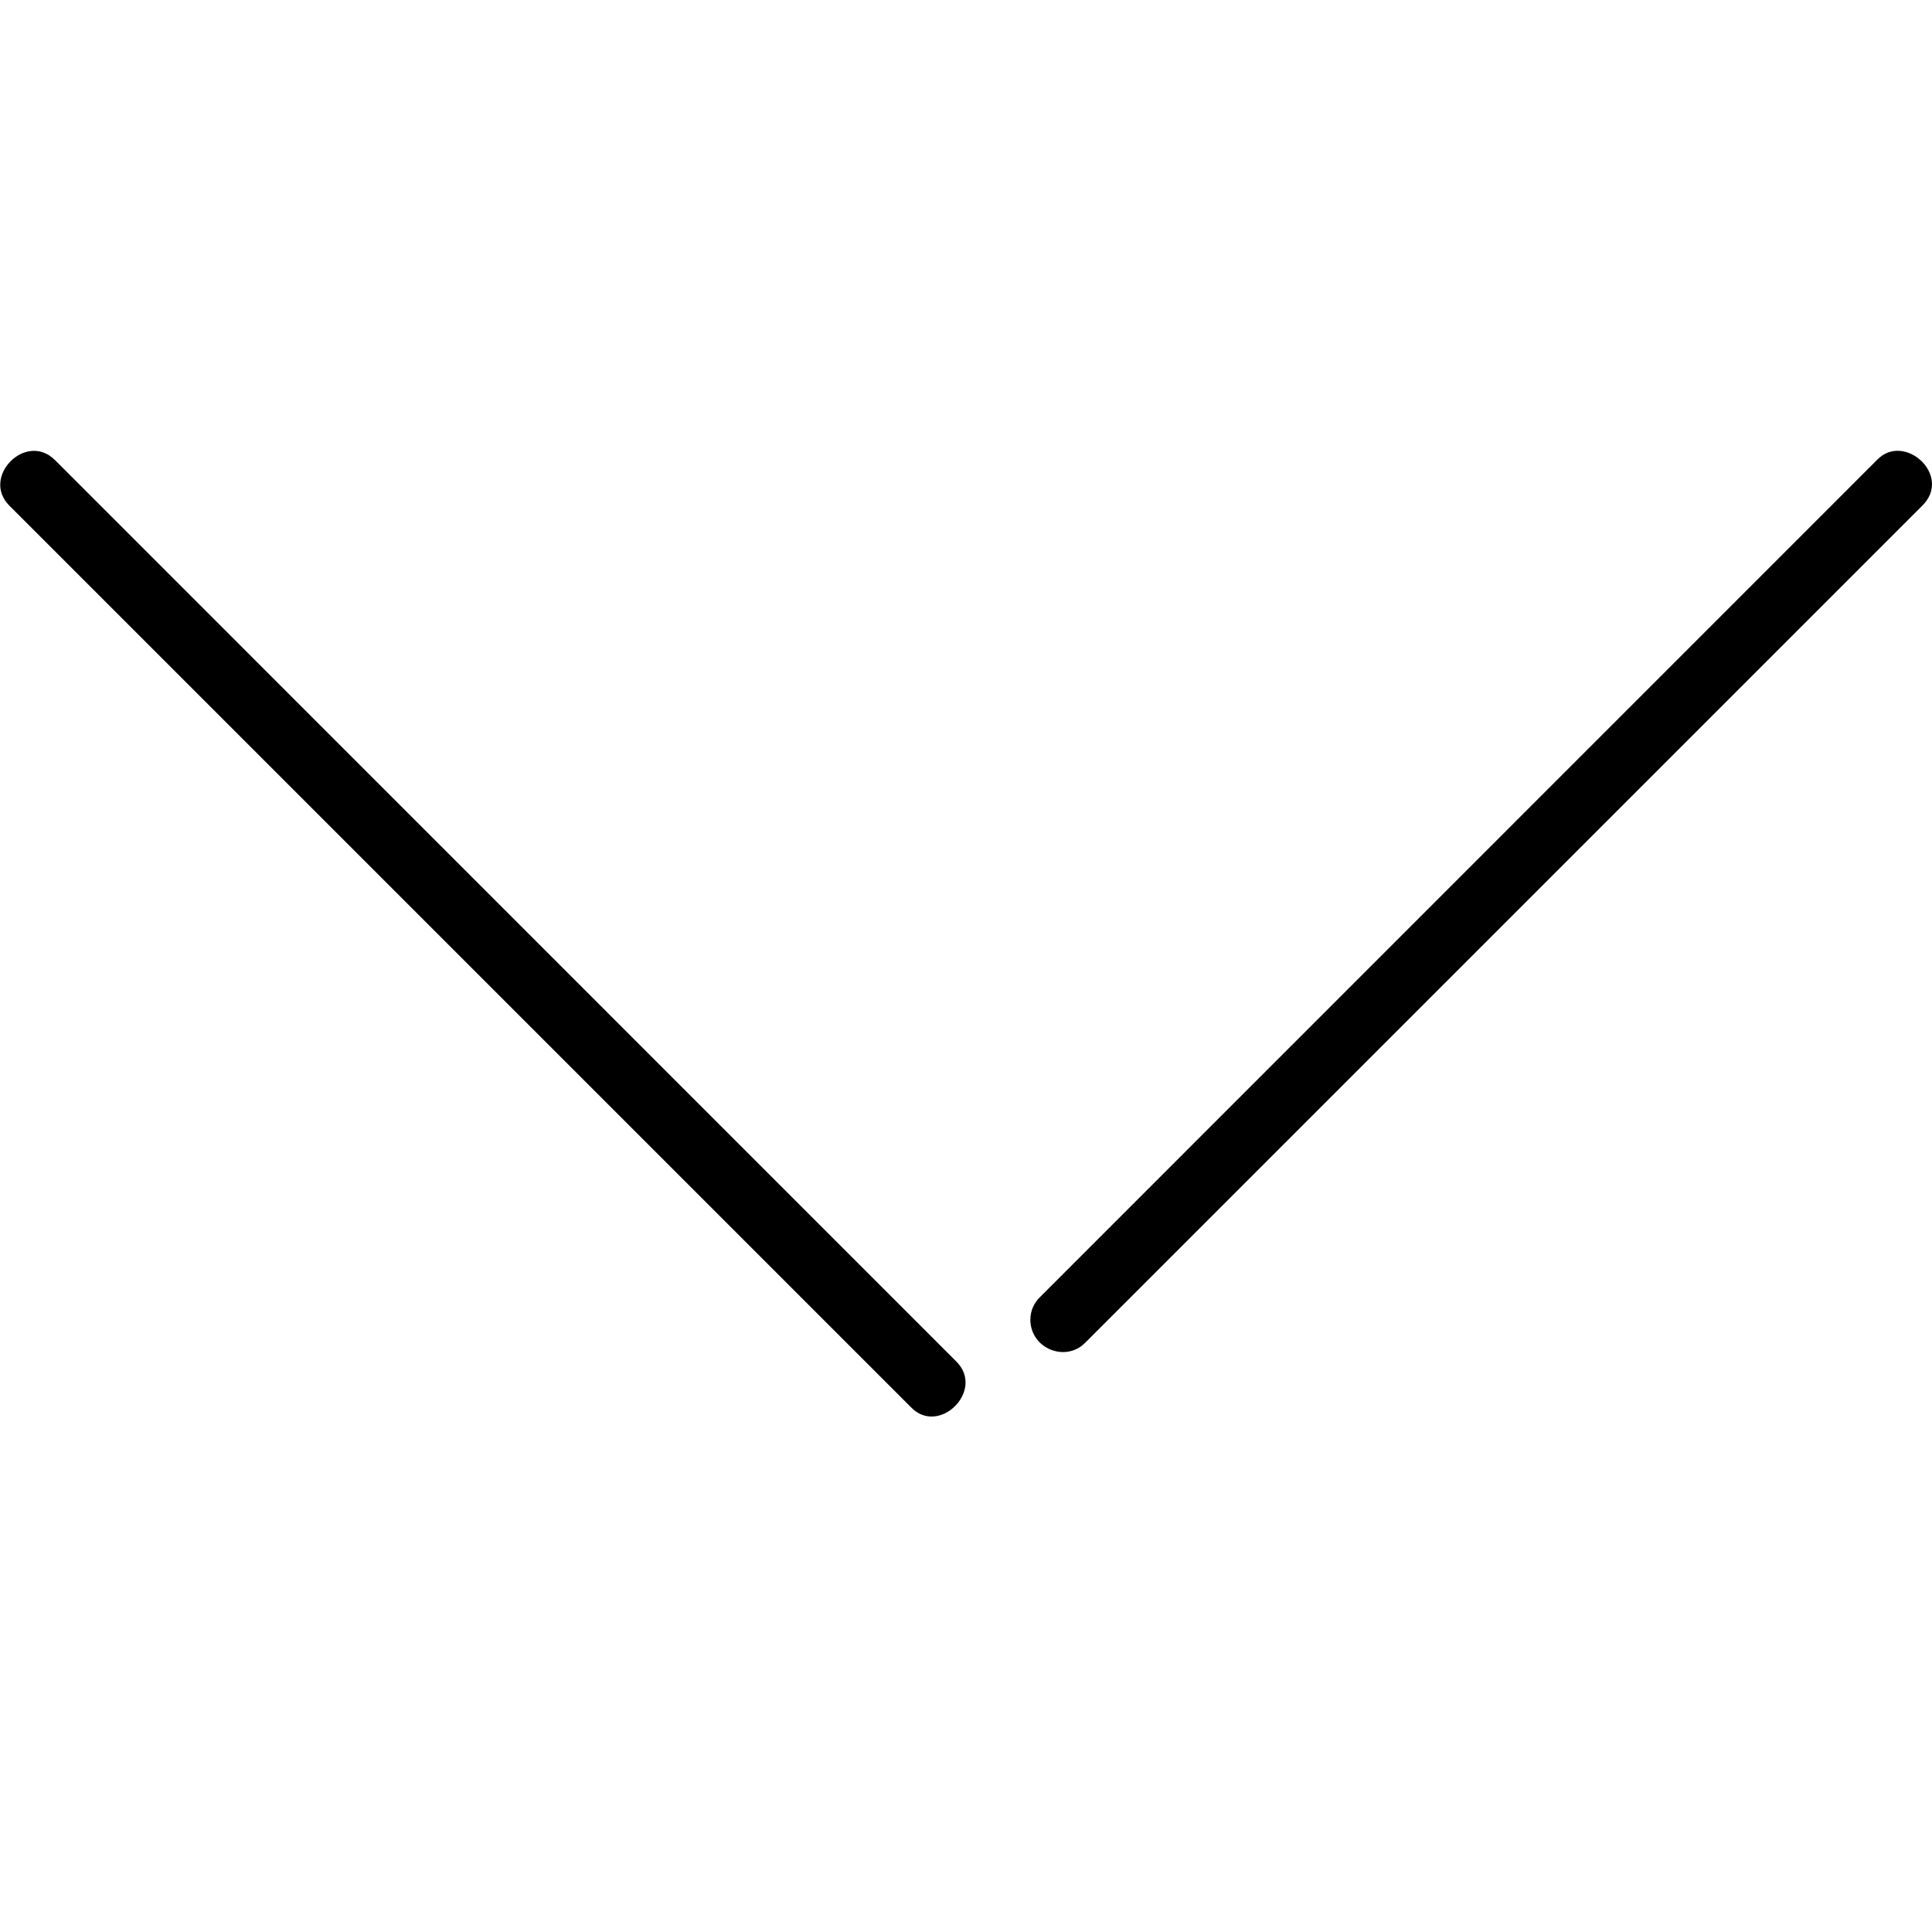<?xml version="1.0" encoding="utf-8"?><!-- Uploaded to: SVG Repo, www.svgrepo.com, Generator: SVG Repo Mixer Tools -->
<svg fill="#000000" width="800px" height="800px" viewBox="0 0 30 30" xmlns="http://www.w3.org/2000/svg"><path d="M16 20.488c0-.13.053-.253.146-.344l13-13.002c.42-.44 1.174.24.706.707l-13 13c-.302.31-.853.096-.853-.362zM.852 7.142l14 14.002c.447.447-.273 1.16-.707.707l-14-14c-.444-.445.26-1.155.707-.708z"/></svg>